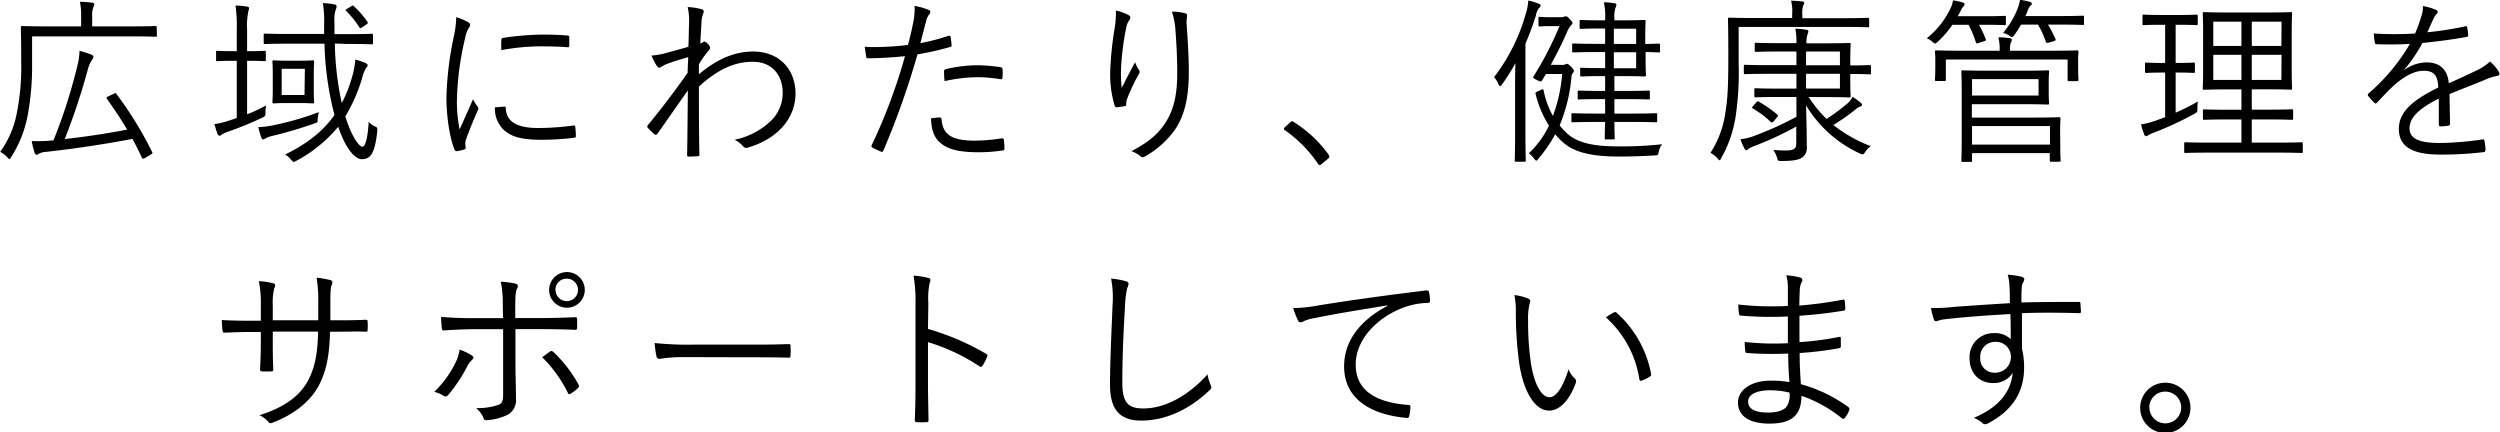 <svg xmlns="http://www.w3.org/2000/svg" viewBox="0 0 560.89 97">
  <title>about_cont03_02_sp</title>
  <g>
    <path d="M229,276.06c0,.28,0,.32-.32.32s-1.56-.08-5.56-.08H201v6.08a60.42,60.42,0,0,1-1,11.72,26.7,26.7,0,0,1-3.64,9.2c-.2.32-.28.52-.44.52s-.24-.16-.52-.44a5.41,5.41,0,0,0-1.56-1.16,21.87,21.87,0,0,0,3.8-9.08,52.69,52.69,0,0,0,.92-11.08c0-5.32-.08-7.56-.08-7.76s0-.32.32-.32,1.64.08,5.68.08H212v-2.28a13.4,13.4,0,0,0-.28-3.24c1,0,2,.12,2.76.2.28,0,.48.16.48.32a1.87,1.87,0,0,1-.24.76,5,5,0,0,0-.24,1.92v2.32h8.6c4,0,5.36-.08,5.56-.08s.32,0,.32.32Zm-9.76,13.16c.44-.24.52-.28.68,0a82.32,82.32,0,0,1,8,13c.16.28.12.36-.36.64l-1.16.68a1,1,0,0,1-.48.2c-.16,0-.2-.08-.28-.24-.68-1.4-1.36-2.8-2.12-4.2-5.6,1.08-12.56,2.16-19.44,2.92a3.69,3.69,0,0,0-1.6.44.83.83,0,0,1-.48.2c-.2,0-.32-.16-.44-.48a17.66,17.66,0,0,1-.64-2.6,31.33,31.33,0,0,0,4.88-.16,118.55,118.55,0,0,0,5.44-17.08,13.94,13.94,0,0,0,.4-3,25.86,25.86,0,0,1,2.64.84c.4.16.48.36.48.56s-.08.32-.28.56a7.55,7.55,0,0,0-1,2.32,146.68,146.68,0,0,1-5.16,15.52c4.68-.52,9.64-1.28,14-2.12-1.32-2.28-2.84-4.52-4.52-6.88-.2-.28-.16-.36.32-.6Z" transform="translate(-193.8 -268.14)"/>
    <path d="M249.24,293.78a34.63,34.63,0,0,0,4.28-2,6.24,6.24,0,0,0-.16,1.56c0,.84,0,.84-.72,1.2a77.92,77.92,0,0,1-7.72,3.16,6.11,6.11,0,0,0-1.36.64.79.79,0,0,1-.52.24c-.16,0-.32-.12-.44-.4a20.65,20.65,0,0,1-.68-2.2,17.53,17.53,0,0,0,3.2-.76c.56-.2,1.16-.36,1.8-.6V281.78h-.76c-2.6,0-3.36.08-3.6.08s-.28,0-.28-.32v-1.68c0-.28,0-.32.28-.32s1,.08,3.6.08h.76V274.9a32.79,32.79,0,0,0-.28-5.52,22.26,22.26,0,0,1,2.6.24c.24,0,.44.16.44.36a3.43,3.43,0,0,1-.16.72,15.35,15.35,0,0,0-.28,4.12v4.8h.32c2.56,0,3.32-.08,3.56-.08s.32,0,.32.32v1.68c0,.28,0,.32-.32.32s-1-.08-3.56-.08h-.32Zm15.84,1c0,.84,0,.84-.8,1.08a91.3,91.3,0,0,1-9.32,2.76,6,6,0,0,0-1.52.52,1.36,1.36,0,0,1-.6.28c-.16,0-.32-.16-.44-.48a17.08,17.08,0,0,1-.64-2.28,18.93,18.93,0,0,0,3.64-.48,65.67,65.67,0,0,0,9.92-2.88A8.79,8.79,0,0,0,265.08,294.82Zm3.84-16.88a67.37,67.37,0,0,0,1.56,13.36,30.54,30.54,0,0,0,2.32-5.88,19.41,19.41,0,0,0,.72-3.88,16.17,16.17,0,0,1,2.24.76c.36.16.52.28.52.52s-.16.4-.36.64a8,8,0,0,0-.88,2.28,38.29,38.29,0,0,1-3.76,8.56c1.44,4.72,3.16,6.8,3.84,6.8s1.2-2.16,1.4-5.6a3.62,3.62,0,0,0,1.32,1c.64.28.64.36.6,1.12-.52,4.92-1.48,6.28-3.44,6.28-1.48,0-3.56-2.12-5.32-7.28a31.34,31.34,0,0,1-9.32,7.6c-.32.16-.48.28-.64.28s-.32-.16-.6-.48a4.58,4.58,0,0,0-1.36-1.16c4.68-2.32,8.36-5,11.08-8.88a69.58,69.58,0,0,1-2.24-16h-7.76c-4,0-5.36.08-5.56.08s-.32,0-.32-.36V276c0-.28,0-.32.32-.32s1.52.08,5.56.08h7.68v-2a26,26,0,0,0-.28-4.92,17.29,17.29,0,0,1,2.56.28c.36.08.52.24.52.4a2,2,0,0,1-.2.8,7.52,7.52,0,0,0-.28,2.84v2.64h2.72c4,0,5.4-.08,5.6-.08s.32,0,.32.32v1.68c0,.32,0,.36-.32.36s-1.56-.08-5.6-.08Zm-4.72,10.12c0,2.16.08,2.84.08,3s0,.32-.36.32-.8-.08-3-.08h-2.68c-2.16,0-2.8.08-3,.08s-.32,0-.32-.32.08-.88.08-3V285c0-2.12-.08-2.8-.08-3s0-.32.32-.32.84.08,3,.08h2.68c2.2,0,2.8-.08,3-.08s.36,0,.36.32-.08.88-.08,3Zm-2-4.44H257v5.88h5.12Zm10.36-14c.44-.28.44-.24.68,0a19.58,19.58,0,0,1,3,3.48c.16.24.12.32-.36.64l-.76.52c-.24.16-.36.24-.48.24s-.16-.12-.28-.28a19.65,19.65,0,0,0-2.88-3.56c-.24-.2-.2-.28.28-.56Z" transform="translate(-193.8 -268.14)"/>
    <path d="M298.72,273.06c.4.24.56.4.56.64a1.08,1.08,0,0,1-.28.68,5.87,5.87,0,0,0-.8,2.12,65.58,65.58,0,0,0-1.88,13.8,30.5,30.5,0,0,0,.6,6.88c1-2.24,1.8-4,3-6.76a10,10,0,0,0,1,1.6.64.64,0,0,1,.2.4,1.33,1.33,0,0,1-.2.64c-.88,2-1.72,4-2.56,6.36a2.38,2.38,0,0,0-.16,1c0,.36.08.6.08.88a.34.34,0,0,1-.28.36,9.7,9.7,0,0,1-1.8.4.5.5,0,0,1-.44-.4c-1.12-2.68-1.8-7.68-1.8-11.6a72.78,72.78,0,0,1,1.64-13.64,23.07,23.07,0,0,0,.56-4.44A14.75,14.75,0,0,1,298.72,273.06Zm8.28,19c.2,0,.28.08.28.4.12,3,2.56,4.4,7.28,4.4a59.84,59.84,0,0,0,7.88-.56c.32,0,.4,0,.44.4s.12,1.32.12,1.88c0,.36,0,.4-.52.48a59.85,59.85,0,0,1-7.16.44c-4.48,0-7-.64-8.8-2.52a6.59,6.59,0,0,1-1.68-4.76Zm-.72-14.88c0-.36.08-.48.48-.56a66.17,66.17,0,0,1,8.48-.72c2.32,0,4.6.08,5.68.2.52,0,.6.08.6.4,0,.64,0,1.28,0,1.88,0,.32-.08.4-.44.36-1.56-.16-4.16-.2-6.44-.2a50.69,50.69,0,0,0-8.36.84C306.24,278.34,306.24,277.7,306.28,277.22Z" transform="translate(-193.8 -268.14)"/>
    <path d="M351.28,270.22c.44.16.48.52.28,1a6,6,0,0,0-.36,1.56c-.08,1.8-.2,3.2-.28,5.12a2.35,2.35,0,0,0,.64-.32.43.43,0,0,1,.28-.12c.16,0,.4.16.76.52a1.49,1.49,0,0,1,.52.88c0,.24-.16.44-.52.84a22.16,22.16,0,0,0-2,2.88c0,.88,0,1.52,0,2.24,3.88-3.32,7.92-5.12,12.16-5.12,6,0,9.52,4.12,9.52,9.44,0,4.92-3.32,9.92-10.6,12.08a.9.9,0,0,1-1.16-.28,6.18,6.18,0,0,0-1.92-1.44,16.66,16.66,0,0,0,8.36-4.44A8.66,8.66,0,0,0,369.4,289c0-4.24-2.6-7-6.68-7s-7.8,1.64-12.12,5.56c0,5.08,0,10,.12,15.28,0,.24-.12.32-.32.36-.36,0-1.4.08-2.12.08-.24,0-.32-.08-.32-.36.08-4.92.12-9.16.16-14.48-2.4,3.36-4.56,6.52-6.8,9.68-.24.28-.44.32-.68.16a16.84,16.84,0,0,1-1.48-1.44c-.2-.2-.16-.4,0-.64,3-3.6,5.88-7.44,8.92-11.72,0-1.32.12-2.56.12-3.52-1.56.44-3.4,1-4.76,1.52-.88.32-1.36.8-1.68.84s-.4-.16-.68-.52a15.77,15.77,0,0,1-1.12-2.2,16.27,16.27,0,0,0,2.64-.4c1.72-.48,3.32-.88,5.64-1.56.08-1.56.08-3,.16-5.4a13.53,13.53,0,0,0-.32-3.52A14.84,14.84,0,0,1,351.28,270.22Z" transform="translate(-193.8 -268.14)"/>
    <path d="M406.6,276.18c.32-.08.44,0,.48.28.08.48.16,1.16.2,1.64s0,.52-.4.6a66.39,66.39,0,0,1-7.24,1.64A180.78,180.78,0,0,1,392,301.9c-.16.36-.32.36-.6.24s-1.36-.6-1.88-.88a.39.39,0,0,1-.16-.52,124,124,0,0,0,7.48-20c-2.6.28-5.36.44-8.08.48-.48,0-.56,0-.64-.4-.08-.56-.2-1.4-.32-2.2a23.32,23.32,0,0,0,2.52.08,63,63,0,0,0,7.2-.48c.56-2.12.88-3.56,1.16-5a16.07,16.07,0,0,0,.32-3.76,16,16,0,0,1,3.2.92.47.47,0,0,1,.32.44,1.07,1.07,0,0,1-.32.64,3.63,3.63,0,0,0-.64,1.56c-.48,1.64-.84,3.28-1.28,4.8A48.27,48.27,0,0,0,406.6,276.18Zm-2,18.32c.32,0,.4.08.44.4.28,3.6,2.52,4.8,7.56,4.8a42.91,42.91,0,0,0,5.92-.52c.32,0,.44,0,.48.28a14.33,14.33,0,0,1,.16,1.92c0,.4-.12.48-.44.52a36.37,36.37,0,0,1-5.24.4c-4.32,0-7-.56-8.8-2.2-1.4-1.2-1.92-3-2-5.4A12.58,12.58,0,0,1,404.6,294.5Zm1-10.28c0-.36.08-.48.52-.6a31.9,31.9,0,0,1,7-.84,40.14,40.14,0,0,1,5,.4c.48.08.56.2.6.44a12.47,12.47,0,0,1,0,1.76c0,.48-.16.6-.52.52a32,32,0,0,0-5.12-.44,34.93,34.93,0,0,0-7.36.88C405.64,285.66,405.6,284.7,405.6,284.22Z" transform="translate(-193.8 -268.14)"/>
    <path d="M446.88,271.46c.36.2.52.36.52.6a1,1,0,0,1-.16.52,3.77,3.77,0,0,0-.72,1.56,59.76,59.76,0,0,0-1.2,9.2,27.8,27.8,0,0,0,.16,4.52c.84-1.68,2-4,3-5.76a5.67,5.67,0,0,0,.8,1.64.84.84,0,0,1,0,1.08,40.88,40.88,0,0,0-2.52,5.28,3.2,3.2,0,0,0-.28,1.28c0,.36,0,.48-.28.56s-1.24.2-1.92.28c-.2,0-.32-.16-.4-.4a23.89,23.89,0,0,1-1-7.48,74.12,74.12,0,0,1,.92-9.4,21.87,21.87,0,0,0,.36-4.44A11.34,11.34,0,0,1,446.88,271.46Zm12.64-.4c.6.12.68.4.6.8a6.73,6.73,0,0,0-.08,1.88c.32,4.44.48,7.76.48,10.6,0,5.72-1,10-3.28,13.12a20.52,20.52,0,0,1-6.6,5.8.75.75,0,0,1-1-.08,5.94,5.94,0,0,0-2-1.12c3.24-1.72,5.24-3.16,7-5.48,2.24-3,3.28-6.4,3.28-12.12,0-2.76-.16-6.56-.4-9.52a16.66,16.66,0,0,0-.8-4.2A14.1,14.1,0,0,1,459.52,271.06Z" transform="translate(-193.8 -268.14)"/>
    <path d="M483.28,295.58a.69.69,0,0,1,.44-.24c.12,0,.24.08.44.24a27.71,27.71,0,0,1,7.68,7.2.85.85,0,0,1,.2.48c0,.16,0,.28-.28.48l-1.44,1.2c-.2.16-.32.24-.4.24s-.28,0-.44-.32a29.13,29.13,0,0,0-7.36-7.48c-.2-.12-.28-.2-.28-.28s0-.2.2-.4Z" transform="translate(-193.8 -268.14)"/>
    <path d="M533.72,287.46c0-1.36,0-3.36.08-5.16a45.65,45.65,0,0,1-3,4.76c-.2.24-.32.4-.44.4s-.24-.16-.36-.4a5.26,5.26,0,0,0-1-1.6,42.22,42.22,0,0,0,7.2-14.52,11.51,11.51,0,0,0,.48-2.68,14.44,14.44,0,0,1,2.28.68c.32.12.48.24.48.48s-.2.36-.36.52a3.81,3.81,0,0,0-.68,1.64,60.72,60.72,0,0,1-2.36,6.36v19.92c0,4.24.08,6.08.08,6.28s0,.28-.32.28H534c-.32,0-.36,0-.36-.28s.08-2,.08-6.28Zm10.52-4.76a1.64,1.64,0,0,0,.76-.12.76.76,0,0,1,.36-.12c.16,0,.4.12,1,.72.4.44.56.68.56.88a.61.61,0,0,1-.24.44,1.52,1.52,0,0,0-.32,1,36.56,36.56,0,0,1-2.64,10.76,14.42,14.42,0,0,0,1.88,2c2.8,2.44,7.52,2.72,11.4,2.72a82.34,82.34,0,0,0,9.72-.48,3.87,3.87,0,0,0-.76,1.64c-.16.84-.16.84-1,.88-2.36.12-4.6.24-7.76.24-4.72,0-9.6-.44-12.64-3.12a13.62,13.62,0,0,1-1.84-1.88,31.55,31.55,0,0,1-3.8,5.52c-.2.28-.32.4-.44.4s-.28-.16-.52-.48a5.31,5.31,0,0,0-1.16-1.16,21.2,21.2,0,0,0,4.52-6.2,24.37,24.37,0,0,1-3-7.12c-.08-.28,0-.36.44-.56l.76-.36c.44-.2.52-.16.6.12a19.43,19.43,0,0,0,2.08,5.72,34.19,34.19,0,0,0,2.08-9.4h-3.64l-.84,1.4c-.08.16-.16.28-.32.28a2.81,2.81,0,0,1-.92-.36c-.88-.44-.92-.48-.64-.88A76.22,76.22,0,0,0,543.68,274h-2.16c-1.6,0-2,.08-2.24.08s-.32,0-.32-.32v-1.52c0-.28,0-.32.32-.32s.68.08,2.56.08h2a2.16,2.16,0,0,0,.88-.12,1.17,1.17,0,0,1,.36-.08c.24,0,.44.08,1,.72.4.4.52.64.52.8s-.12.32-.36.52a6.49,6.49,0,0,0-.92,1.6c-1,2.32-2.2,4.72-3.6,7.24Zm22-3.12c0,.28,0,.32-.32.32s-1.64-.08-2.76-.08H563v1.44c0,2.56.08,3.48.08,3.68s0,.36-.32.36-1.44-.08-4.68-.08H556v3.32h3c3.36,0,4.44-.08,4.64-.08s.32,0,.32.32v1.36c0,.28,0,.32-.32.32s-1.28-.08-4.64-.08h-3v3.24h4.16c3.68,0,4.92-.08,5.12-.08s.32,0,.32.32v1.4c0,.28,0,.32-.32.32s-1.44-.08-5.12-.08H556c0,2.32.08,3.48.08,3.6,0,.28,0,.32-.32.32h-1.6c-.28,0-.32,0-.32-.32,0-.12,0-1.28.08-3.6h-2.16c-3.68,0-4.88.08-5.12.08s-.28,0-.28-.32v-1.4c0-.28,0-.32.28-.32s1.44.08,5.12.08h2.16v-3.24h-1.2c-3.36,0-4.44.08-4.64.08s-.32,0-.32-.32v-1.36c0-.28,0-.32.32-.32s1.28.08,4.64.08h1.2v-3.32h-1.4c-2.84,0-3.68.08-3.88.08s-.32,0-.32-.36v-1.28c0-.28,0-.32.32-.32s1,.08,3.88.08h1.4v-3.6h-1.64c-3.92,0-5.2.08-5.44.08s-.32,0-.32-.32v-1.36c0-.28,0-.32.32-.32s1.52.08,5.44.08h1.64v-3.44h-1.12c-3.16,0-4.08.08-4.28.08s-.32,0-.32-.32v-1.36c0-.28,0-.32.32-.32s1.12.08,4.28.08h1.12v-.16a14.94,14.94,0,0,0-.28-3.88c1,0,1.64.12,2.32.2.28,0,.48.16.48.36a1,1,0,0,1-.16.56,6.19,6.19,0,0,0-.28,2.56v.36H558c3.24,0,4.48-.08,4.68-.08s.32,0,.32.32-.08,1.2-.08,3.76V278h.24c1.12,0,2.56-.08,2.76-.08s.32,0,.32.32Zm-5.36-5h-5V278h5Zm0,5.28h-5v3.6h5Z" transform="translate(-193.8 -268.14)"/>
    <path d="M613.16,273.9c0,.32,0,.36-.32.36s-1.56-.08-5.52-.08H583.88v8.28a67.46,67.46,0,0,1-.72,12.08,27.4,27.4,0,0,1-3.2,9.08c-.16.32-.24.48-.36.48s-.24-.16-.48-.44a5.61,5.61,0,0,0-1.56-1.24,22,22,0,0,0,3.28-8.64c.52-3.12.72-5.4.72-13.36,0-5.48-.08-7.8-.08-8s0-.32.32-.32,1.6.08,5.56.08h8.52v-.88a9.24,9.24,0,0,0-.24-3c1,0,1.6.08,2.44.16.32,0,.52.12.52.32s-.12.36-.24.6a5.41,5.41,0,0,0-.2,2v.84h9.16c4,0,5.32-.08,5.52-.08s.32,0,.32.32Zm-13.56,16a26.28,26.28,0,0,0,4,4.92,46.1,46.1,0,0,0,4.56-3.36,5,5,0,0,0,1.28-1.6,13.57,13.57,0,0,1,1.76,1.28c.28.24.36.32.36.52s-.16.32-.44.4a3.65,3.65,0,0,0-1.08.68,42.14,42.14,0,0,1-4.92,3.44,32,32,0,0,0,8.4,4.76,4.74,4.74,0,0,0-1.24,1.28c-.28.4-.4.56-.6.56a2.45,2.45,0,0,1-.6-.2A27.47,27.47,0,0,1,599,291.78c.08,3.12.16,6,.16,9.2a2.6,2.6,0,0,1-1.32,2.68c-.76.36-1.84.6-4.36.6-.8,0-.8,0-1-.8a8.11,8.11,0,0,0-.8-1.68c1,.08,1.92.12,2.84.12,1.6,0,2.28-.36,2.28-1.44v-3.92a77,77,0,0,1-9.28,4.32,4.94,4.94,0,0,0-1.48.72.76.76,0,0,1-.48.28q-.18,0-.36-.36a13.43,13.43,0,0,1-.92-2.12,12.34,12.34,0,0,0,3-.72,73.26,73.26,0,0,0,9.56-4.32V289.9h-4c-3.68,0-4.92.08-5.12.08s-.32,0-.32-.32v-1.4c0-.28,0-.32.32-.32s1.44.08,5.12.08h4V284.7h-6c-4,0-5.24.08-5.48.08s-.32,0-.32-.32V283c0-.28,0-.32.32-.32s1.52.08,5.48.08h6V279.7h-3.68c-3.88,0-5.16.08-5.36.08s-.32,0-.32-.32v-1.4c0-.28,0-.32.32-.32s1.48.08,5.36.08h3.68a16.2,16.2,0,0,0-.24-3.24,17.92,17.92,0,0,1,2.44.24c.28,0,.48.16.48.32a2.2,2.2,0,0,1-.2.72,6.08,6.08,0,0,0-.24,2h3.84c4,0,5.56-.08,5.76-.08s.32,0,.32.32-.08,1.2-.08,3.64v1.08c2.92,0,4.12-.08,4.32-.08s.32,0,.32.32v1.48c0,.24,0,.28-.32.28s-1.4-.08-4.32-.08V286c0,2.44.08,3.44.08,3.68s0,.32-.32.32-1.8-.08-5.76-.08Zm-11.8,1.24c.32-.28.4-.36.64-.16a26.29,26.29,0,0,1,4.12,2.88c.24.2.2.24-.12.64l-.64.8c-.4.4-.48.4-.76.16a22.23,22.23,0,0,0-4-3c-.24-.16-.2-.2.16-.64Zm18.8-11.44H599v3.08h7.6Zm0,5H599V288h7.6Z" transform="translate(-193.8 -268.14)"/>
    <path d="M643.84,273.46c0,.28,0,.32-.32.32s-1.2-.08-4.32-.08h-1.4a24.48,24.48,0,0,1,1.52,3.24c.08.24,0,.32-.36.44l-1.24.4c-.48.16-.56.12-.64-.2a24.13,24.13,0,0,0-1.6-3.88h-3.64a23.1,23.1,0,0,1-3.32,3.84c-.28.24-.44.36-.56.36s-.32-.12-.6-.36a3.76,3.76,0,0,0-1.28-.8,19.28,19.28,0,0,0,5.4-6.88,5.23,5.23,0,0,0,.48-1.64,15,15,0,0,1,2.2.48c.28.08.4.24.4.4a.7.7,0,0,1-.24.48,3.3,3.3,0,0,0-.64,1c-.2.44-.44.8-.64,1.2h6.16c3.12,0,4.08-.08,4.32-.08s.32,0,.32.32Zm16.2,9c0,2.92.08,3.36.08,3.56s0,.32-.32.32H658c-.28,0-.32,0-.32-.32V281.5H630.36V286c0,.28,0,.32-.32.32h-1.8c-.28,0-.32,0-.32-.32s.08-.64.08-3.56v-1c0-1-.08-1.48-.08-1.68s0-.32.32-.32,1.64.08,5.56.08h8.64a12.14,12.14,0,0,0-.28-3,14.6,14.6,0,0,1,2.52.2c.32,0,.48.16.48.32a1.52,1.52,0,0,1-.24.72,5.22,5.22,0,0,0-.16,1.76h9.44c4,0,5.36-.08,5.6-.08s.32,0,.32.32-.08.68-.08,1.52Zm-4,18.64c0,2.2.08,2.84.08,3s0,.32-.32.32H654c-.28,0-.32,0-.32-.32V302.5H636.24v1.68c0,.24,0,.28-.32.28h-1.76c-.28,0-.32,0-.32-.28s.08-1.4.08-4.72V289c0-3.32-.08-4.52-.08-4.76s0-.32.32-.32,1.88.08,5.56.08H648c3.6,0,5-.08,5.2-.08s.32,0,.32.32-.08.88-.08,2.64v1.76c0,1.76.08,2.44.08,2.68s0,.28-.32.28-1.6-.08-5.2-.08h-11.8v3h13.84c3.8,0,5.48-.08,5.72-.08s.32,0,.32.32-.08,1-.08,3.12Zm-4.88-15.2H636.24v3.68h14.92Zm2.56,10.52H636.24v4.16h17.48Zm7.64-23c0,.28,0,.32-.32.32s-1.36-.08-5-.08h-2.76a27,27,0,0,1,1.68,3.24c.12.24,0,.36-.36.48l-1.16.32c-.44.12-.52.08-.64-.2a22.23,22.23,0,0,0-1.76-3.84h-3.8a26,26,0,0,1-1.52,2.36c-.24.28-.36.44-.52.44a1.5,1.5,0,0,1-.64-.36,4.07,4.07,0,0,0-1.36-.56,19.66,19.66,0,0,0,3.36-5.72,9.62,9.62,0,0,0,.44-1.72,15.56,15.56,0,0,1,2.16.44c.28.08.48.2.48.44s-.12.32-.32.48a2.84,2.84,0,0,0-.6,1.08,10.85,10.85,0,0,1-.52,1.2h7.84c3.6,0,4.76-.08,5-.08s.32,0,.32.32Z" transform="translate(-193.8 -268.14)"/>
    <path d="M681.92,293.42a48.67,48.67,0,0,0,5-2.52,9,9,0,0,0-.12,1.52c0,.84,0,.84-.64,1.24a76.42,76.42,0,0,1-8.92,4.16,7.89,7.89,0,0,0-1.44.64.89.89,0,0,1-.52.24c-.12,0-.28-.08-.4-.36a15.31,15.31,0,0,1-.72-2.28,19.06,19.06,0,0,0,3.68-1l1.72-.64v-10h-.64c-2.6,0-3.36.08-3.56.08s-.32,0-.32-.32V282.5c0-.28,0-.32.32-.32s1,.08,3.56.08h.64V273.7h-.92c-2.8,0-3.64.08-3.88.08s-.28,0-.28-.32v-1.72c0-.28,0-.32.28-.32s1.08.08,3.88.08h4.08c2.84,0,3.64-.08,3.84-.08s.32,0,.32.32v1.72c0,.28,0,.32-.32.32s-1-.08-3.84-.08h-.8v8.56h.44c2.6,0,3.36-.08,3.6-.08s.28,0,.28.32v1.68c0,.28,0,.32-.28.32s-1-.08-3.6-.08h-.44Zm28.52,8.72c0,.28,0,.32-.28.32s-1.6-.08-5.68-.08H689.84c-4.08,0-5.48.08-5.68.08s-.32,0-.32-.32v-1.76c0-.28,0-.32.32-.32s1.6.08,5.68.08h6.84v-5.2H693.6c-3.76,0-5,.08-5.24.08s-.32,0-.32-.32V293c0-.28,0-.32.32-.32s1.48.08,5.24.08h3.08v-4.56H693.6c-3.72,0-5,.08-5.24.08s-.36,0-.36-.28.08-1.36.08-4.4V275.5c0-3-.08-4.08-.08-4.32s0-.32.36-.32,1.52.08,5.24.08h8.88c3.72,0,5-.08,5.24-.08s.32,0,.32.32-.08,1.32-.08,4.32v8.08c0,3,.08,4.16.08,4.4s0,.28-.32.28-1.52-.08-5.24-.08H699v4.56h3.72c3.76,0,5-.08,5.24-.08s.32,0,.32.32v1.72c0,.28,0,.32-.32.32s-1.48-.08-5.24-.08H699v5.2h5.48c4.08,0,5.48-.08,5.68-.08s.28,0,.28.32ZM696.68,273h-6.32v5.44h6.32Zm0,7.44h-6.32v5.64h6.32Zm9-7.44H699v5.44h6.64Zm0,7.44H699v5.64h6.64Z" transform="translate(-193.8 -268.14)"/>
    <path d="M743.48,295.86c0,.32-.08.44-.44.48a11,11,0,0,1-1.72.16c-.24,0-.36-.2-.36-.48,0-1.76,0-3.72,0-5.76-4.4,2.2-6.56,4.24-6.56,6.64s2.2,3.32,6.84,3.32a70.43,70.43,0,0,0,9.52-.8.33.33,0,0,1,.44.28,11.39,11.39,0,0,1,.24,2c0,.36-.16.52-.32.56a79,79,0,0,1-9.88.56c-5.6,0-9.24-1.44-9.24-5.72,0-3.36,2.2-6.08,8.84-9.32-.08-2.72-1-3.8-3.36-3.76-1.72,0-4,1-6.56,3.24-1.44,1.36-2.4,2.4-3.8,3.88-.24.28-.4.28-.6.08a13,13,0,0,1-1.4-1.56c-.12-.24-.16-.32.08-.56a43.92,43.92,0,0,0,9.28-11.12c-2.48.16-4.92.16-7.44.08-.32,0-.4-.12-.44-.4-.08-.48-.2-1.36-.24-2a80.06,80.06,0,0,0,9.28,0,35.39,35.39,0,0,0,1.44-4,6,6,0,0,0,.32-2.16,12.93,12.93,0,0,1,3,.88.5.5,0,0,1,.08.88,3.71,3.71,0,0,0-.72,1.12c-.48,1-.84,1.84-1.36,3a75.53,75.53,0,0,0,8.44-1.32c.32-.08.4-.08.48.16.08.56.2,1.12.24,1.76,0,.28-.08.4-.52.48-3.16.56-6.56,1-9.76,1.32a33.54,33.54,0,0,1-4.08,6l0,.08a8.67,8.67,0,0,1,5-1.72c3,0,4.72,1.56,5,4.68,2-.88,4.24-1.92,6.24-2.88a11,11,0,0,0,3-2,9.61,9.61,0,0,1,2,2.32c.32.6,0,.84-.4.92a11.7,11.7,0,0,0-2.2.64c-3,1.28-5.56,2.2-8.48,3.44Z" transform="translate(-193.8 -268.14)"/>
    <path d="M269.32,340c2.24,0,4.28,0,6.48-.12.44,0,.48.12.48.48a12.34,12.34,0,0,1,0,1.72c0,.4-.08.52-.52.48-2-.08-4.16,0-6.4,0h-1.52c-.12,5.44-.88,9.32-2.84,12.64s-5.48,6-9.84,7.68c-.6.24-.72.32-1.08,0A5.61,5.61,0,0,0,252,361.3c5.32-1.68,8.8-4.08,10.72-7.44,1.64-2.92,2.36-6.16,2.44-11.32H255v2c0,2.24,0,4.36.12,6.48,0,.36-.12.44-.48.44a16.68,16.68,0,0,1-2,0c-.36,0-.48-.08-.48-.48.08-2,.16-4.08.16-6.36v-2h-2c-2.12,0-4.44.08-6.16.16-.36,0-.36-.12-.44-.56s-.12-1.4-.16-2.28c2.08.12,4.2.16,6.76.16h2v-3.28a26.66,26.66,0,0,0-.44-5.6,17,17,0,0,1,3.24.48c.6.16.44.6.2,1.12a14.55,14.55,0,0,0-.32,4V340h10.2l0-3.56a33.88,33.88,0,0,0-.36-6,23,23,0,0,1,3,.52c.6.16.64.52.4,1.08s-.32,1.2-.32,4.28l0,3.68Z" transform="translate(-193.8 -268.14)"/>
    <path d="M299.6,347.86c.64.4.52.64,0,1.12a5.66,5.66,0,0,0-1.08,1.56,33.76,33.76,0,0,1-4.12,6.16c-.36.4-.6.52-1.08.24a6.79,6.79,0,0,0-2.08-.88A23.69,23.69,0,0,0,296,349.5a9.6,9.6,0,0,0,.92-2.92A12.79,12.79,0,0,1,299.6,347.86Zm7-11a25.76,25.76,0,0,0-.44-5.52,19.75,19.75,0,0,1,3.32.44c.56.16.64.6.32,1.12s-.4,1.8-.4,4.16v2.44h5.2c2.88,0,5.84-.08,8.2-.2.36,0,.48.12.48.48,0,.56,0,1.24,0,1.8,0,.4-.08.56-.48.56-2.6-.12-5.72-.16-8.28-.16h-5.08v7c0,3.4.12,6,.12,8.6a3.7,3.7,0,0,1-2,3.68,13,13,0,0,1-4.6,1.16.6.6,0,0,1-.68-.48,5.36,5.36,0,0,0-1.68-2.24,14.62,14.62,0,0,0,5-.72c.84-.32,1.08-.84,1.08-2.32V342h-6.4c-2.24,0-4.72.12-6.84.28-.36,0-.48-.16-.52-.56s-.16-1.72-.16-2.48c2.84.24,5.24.28,7.44.28h6.48ZM317.2,347c.28-.2.48-.12.76.12a29,29,0,0,1,5.6,7.24c.24.44.16.6-.16.92a11.66,11.66,0,0,1-1.52,1.16c-.32.2-.52.2-.68-.16a29.61,29.61,0,0,0-5.76-8C316.08,347.82,316.64,347.42,317.2,347ZM325,333.18a4,4,0,1,1-4-4A4,4,0,0,1,325,333.18Zm-6.56,0a2.52,2.52,0,1,0,2.52-2.52A2.51,2.51,0,0,0,318.4,333.18Z" transform="translate(-193.8 -268.14)"/>
    <path d="M347.16,348.26a32.72,32.72,0,0,0-5.4.4c-.36,0-.56-.16-.68-.56a23.64,23.64,0,0,1-.4-3,73.06,73.06,0,0,0,8.84.36H361.8c2.76,0,5.72,0,8.76-.12.48,0,.6,0,.6.48a18,18,0,0,1,0,2.08c0,.44-.12.52-.6.48-3-.08-6-.08-8.64-.08Z" transform="translate(-193.8 -268.14)"/>
    <path d="M402,341.94a56.42,56.42,0,0,1,13,5.56c.32.16.4.36.28.64a12.8,12.8,0,0,1-1,2c-.24.32-.4.4-.76.16A44.38,44.38,0,0,0,402,344.9v9.28c0,2.44.08,5.56.12,8.16,0,.4-.08.52-.52.52a17.35,17.35,0,0,1-2,0c-.44,0-.56-.12-.56-.56.12-2.56.16-5.68.16-8.12v-17.8a33.84,33.84,0,0,0-.44-6.4,16.51,16.51,0,0,1,3.32.52c.64.16.48.6.28,1.2a16.7,16.7,0,0,0-.28,4.44Z" transform="translate(-193.8 -268.14)"/>
    <path d="M446.36,331.22c.44.12.64.32.64.6a3.05,3.05,0,0,1-.32,1,22.79,22.79,0,0,0-.48,4.12c-.36,6-.6,11.52-.6,17,0,4.48,1.24,5.84,4.72,5.84,5.08,0,10.28-3.08,14.4-7.64a9.47,9.47,0,0,0,.68,2.32,2,2,0,0,1,.16.56c0,.24-.12.44-.48.76-4.2,4-9.52,6.72-15.24,6.72-4.52,0-7-2.16-7-8,0-5.68.36-12.2.56-17.84a22,22,0,0,0-.32-6A15.89,15.89,0,0,1,446.36,331.22Z" transform="translate(-193.8 -268.14)"/>
    <path d="M505,336.66c-6,1-11.2,1.8-16.24,2.84a8.61,8.61,0,0,0-2.4.68,2.22,2.22,0,0,1-.76.28.68.68,0,0,1-.56-.36,22.15,22.15,0,0,1-1.12-2.84,31.28,31.28,0,0,0,5-.48c6-1,14.08-2.16,24.8-3.48.4,0,.6.08.68.32a11.37,11.37,0,0,1,.24,2c0,.36-.12.44-.52.48a16.56,16.56,0,0,0-5.84,1.2c-5.84,2.32-10.32,7.24-10.32,12.6,0,6.64,5.8,8.6,11.64,9.08.52,0,.64.12.64.44a12,12,0,0,1-.24,1.92c-.08.44-.2.6-.64.56-6.76-.6-14-3.48-14-11.56,0-5.64,3.48-10.28,9.76-13.6Z" transform="translate(-193.8 -268.14)"/>
    <path d="M536.76,335.18c.24.12.36.28.36.44a3,3,0,0,1-.16.72,13.76,13.76,0,0,0-.32,3.68,63.87,63.87,0,0,0,.56,9.08c.6,4.72,2.32,8.16,4.24,8.16,1.6,0,3.12-2.56,4.28-6.28a5.08,5.08,0,0,0,1.32,2,.89.89,0,0,1,.32,1c-1.12,3.24-3.28,6.28-6,6.28-3.36,0-5.88-4.64-6.76-10.92a87.77,87.77,0,0,1-.72-11.16,17,17,0,0,0-.32-3.84A11,11,0,0,1,536.76,335.18Zm19.08,3.08c.24-.12.44-.16.6,0a24.25,24.25,0,0,1,7.8,13.84.46.46,0,0,1-.28.52,7.92,7.92,0,0,1-1.84.92.37.37,0,0,1-.52-.32,23.31,23.31,0,0,0-7.52-13.88A16.35,16.35,0,0,1,555.84,338.26Z" transform="translate(-193.8 -268.14)"/>
    <path d="M595,347.46a77.87,77.87,0,0,1-9.2-.12c-.32,0-.4-.12-.44-.48a16.94,16.94,0,0,1-.12-2,59.7,59.7,0,0,0,9.68.28c0-2,0-4,0-6a76.23,76.23,0,0,1-10.6-.2c-.24,0-.32-.12-.36-.4a14.21,14.21,0,0,1-.16-2.08,67.83,67.83,0,0,0,11.12.32c0-1.64,0-2.76,0-4.24a9.55,9.55,0,0,0-.36-2.64,16.12,16.12,0,0,1,3.16.52.62.62,0,0,1,.36.92,3.74,3.74,0,0,0-.48,1.84c-.08,1.28-.08,2.16-.12,3.52a93.46,93.46,0,0,0,9.76-1.32c.32-.08.4,0,.44.28a15,15,0,0,1,.12,1.76c0,.32-.16.4-.28.4a99.35,99.35,0,0,1-10,1.16c0,2,0,4,0,5.92a66.88,66.88,0,0,0,8.84-1.16c.28-.08.4,0,.44.2,0,.48,0,1.24,0,1.92,0,.24-.12.36-.4.4a73.19,73.19,0,0,1-8.84,1.08c0,2.48.12,4.56.28,7a32.5,32.5,0,0,1,10.68,5.16c.2.16.28.32.16.68a5.37,5.37,0,0,1-1,1.72c-.2.24-.36.28-.6.12a29.48,29.48,0,0,0-9.12-5.08c0,4.48-2.32,6.24-7.16,6.24-4.68,0-7.08-1.8-7.08-4.76,0-2.6,2.72-4.88,7.36-4.88a25.3,25.3,0,0,1,4.2.32C595.08,351.54,595,349.78,595,347.46Zm-4,8.24c-3.36,0-5,1.08-5,2.52,0,1.68,1.56,2.48,4.48,2.48,1.84,0,3.36-.4,4.08-1.24a4.51,4.51,0,0,0,.72-3.24A18.92,18.92,0,0,0,591,355.7Z" transform="translate(-193.8 -268.14)"/>
    <path d="M660.68,338c0,.36-.12.4-.52.4-4.28-.12-8.2-.16-12.72,0,0,2.52,0,5.28,0,8a17.07,17.07,0,0,1,.48,4.2c0,5-2.16,9.32-7.8,12.36a2.1,2.1,0,0,1-.92.36,1.16,1.16,0,0,1-.72-.32,6,6,0,0,0-1.84-1.12c5.72-2.36,8.36-6,8.72-10.08a5,5,0,0,1-4.4,2.28c-2.76,0-5.28-1.84-5.28-5.64a5.36,5.36,0,0,1,5.48-5.56,5,5,0,0,1,3.76,1.36c0-2,0-3.76-.08-5.64-5.72.32-11.12.72-14.92,1.2-1,.12-1.44.4-1.76.4a.47.47,0,0,1-.48-.4,13,13,0,0,1-.64-2.56,35.78,35.78,0,0,0,5-.24c3.24-.24,7.36-.52,12.68-.84,0-1.64,0-2.44-.08-3.72a10.61,10.61,0,0,0-.4-2.68,20.19,20.19,0,0,1,3,.44c.44.12.72.32.72.6a1.49,1.49,0,0,1-.28.72,2.34,2.34,0,0,0-.28,1.08c-.08.88-.08,1.64-.08,3.4,4.44-.12,8.36-.12,12.8-.12.36,0,.44,0,.44.44Zm-22.6,10.32a3.16,3.16,0,0,0,3.24,3.44,3.53,3.53,0,0,0,3.64-3.52,3.34,3.34,0,0,0-3.56-3.4A3.3,3.3,0,0,0,638.08,348.34Z" transform="translate(-193.8 -268.14)"/>
    <path d="M685.24,359.58A5.64,5.64,0,1,1,679.6,354,5.62,5.62,0,0,1,685.24,359.58Zm-9.2,0A3.56,3.56,0,1,0,679.6,356,3.57,3.57,0,0,0,676,359.58Z" transform="translate(-193.8 -268.14)"/>
  </g>
</svg>
